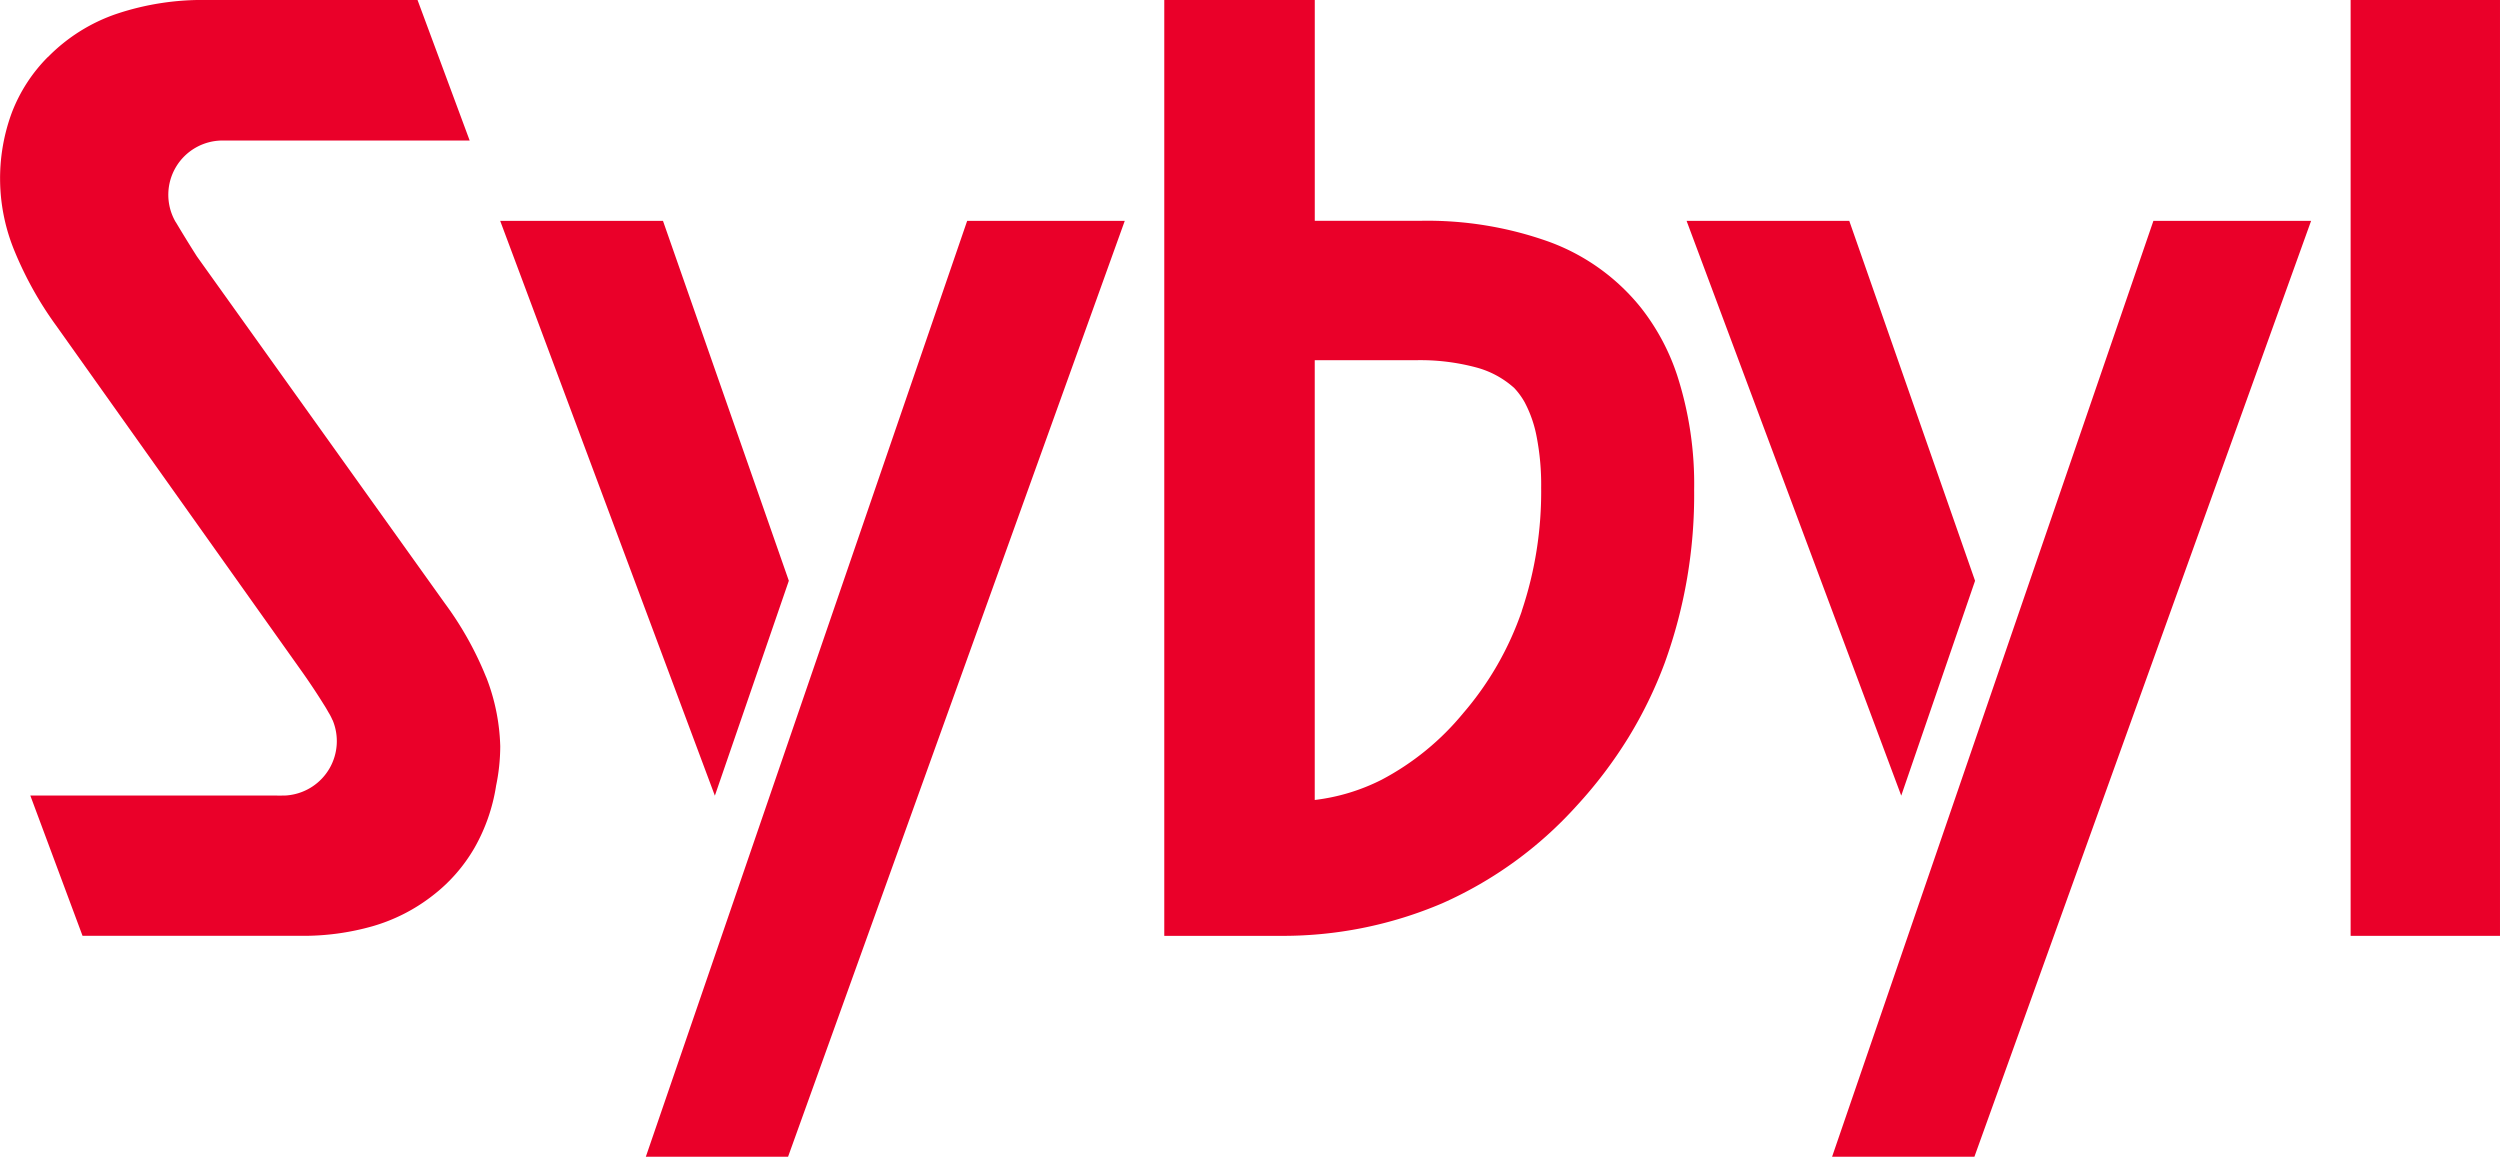 <svg xmlns="http://www.w3.org/2000/svg" xmlns:xlink="http://www.w3.org/1999/xlink" width="202.242" height="93.575" viewBox="0 0 202.242 93.575"><defs><clipPath id="clip-path"><rect id="Rectangle_147763" data-name="Rectangle 147763" width="202.242" height="93.575" fill="#ea0029"></rect></clipPath></defs><g id="Group_162384" data-name="Group 162384" transform="translate(0 0)"><rect id="Rectangle_147762" data-name="Rectangle 147762" width="12.083" height="75.707" transform="translate(190.158 0)" fill="#ea0029"></rect><path id="Path_83949" data-name="Path 83949" d="M37.228,49.1,19.862,2.6H33.023L43.2,31.72Z" transform="translate(116.576 15.265)" fill="#ea0029"></path><path id="Path_83950" data-name="Path 83950" d="M22.389,24.22,28.365,6.84Z" transform="translate(131.41 40.146)" fill="#ea0029"></path><g id="Group_162383" data-name="Group 162383" transform="translate(0 0)"><g id="Group_162382" data-name="Group 162382" clip-path="url(#clip-path)"><path id="Path_83951" data-name="Path 83951" d="M55.2,30.356a17.955,17.955,0,0,0-2.933-5.468,17.022,17.022,0,0,0-7.419-5.324,29.193,29.193,0,0,0-10.462-1.7h-8.5V0H13.711V75.707h9.26A32.819,32.819,0,0,0,36.208,73.07a32.185,32.185,0,0,0,10.86-7.879,36.031,36.031,0,0,0,4.163-5.482A34.626,34.626,0,0,0,54.206,53.6a39.9,39.9,0,0,0,2.37-13.965A28.594,28.594,0,0,0,55.2,30.356M42.631,49.446a25.235,25.235,0,0,1-4.685,8.188l-.021.021a21.5,21.5,0,0,1-6.636,5.427,16.2,16.2,0,0,1-5.406,1.635V29.14H34.1a17.507,17.507,0,0,1,4.9.6,7.466,7.466,0,0,1,2.974,1.607l.014.007a5.86,5.86,0,0,1,.866,1.168,9.791,9.791,0,0,1,.982,2.816,20.33,20.33,0,0,1,.364,4.1,30.308,30.308,0,0,1-1.573,10" transform="translate(80.475 -0.001)" fill="#ea0029"></path><path id="Path_83952" data-name="Path 83952" d="M40.462,60.389a15.758,15.758,0,0,1-.343,3.208v.014a14.675,14.675,0,0,1-1.731,4.96,13.171,13.171,0,0,1-3.421,3.9,14.355,14.355,0,0,1-4.809,2.452,20.44,20.44,0,0,1-5.818.783H6.671L2.447,64.359H22.409c.158.014.309,0,.453,0a3.6,3.6,0,0,0,.543-.034,4.406,4.406,0,0,0,3.5-6.059l-.027-.041a4.144,4.144,0,0,0-.3-.577c-.11-.192-.227-.405-.371-.625-.44-.708-1-1.573-1.7-2.569L4.549,26.358a28.943,28.943,0,0,1-3.359-6A15.354,15.354,0,0,1,.956,9.1,12.922,12.922,0,0,1,3.862,4.616L3.889,4.6A14.189,14.189,0,0,1,9.453,1.113,21.881,21.881,0,0,1,16.707,0H33.771l4.218,11.369H18a4.389,4.389,0,0,0-3.861,6.478,1.553,1.553,0,0,0,.11.179c.405.68.955,1.587,1.662,2.7l.014.021L35.99,48.821a27.011,27.011,0,0,1,3.332,5.963l.014.021a16.533,16.533,0,0,1,1.127,5.585" transform="translate(0.006 -0.001)" fill="#ea0029"></path><path id="Path_83953" data-name="Path 83953" d="M60.326,2.6,33.089,78.308H21.576L47.569,2.6Z" transform="translate(126.635 15.266)" fill="#ea0029"></path><path id="Path_83954" data-name="Path 83954" d="M29.24,31.714,23.256,49.1,5.89,2.6H19.059Z" transform="translate(34.574 15.268)" fill="#ea0029"></path><path id="Path_83955" data-name="Path 83955" d="M46.349,2.6,19.112,78.308H7.606L33.6,2.6Z" transform="translate(44.641 15.266)" fill="#ea0029"></path></g></g></g></svg>